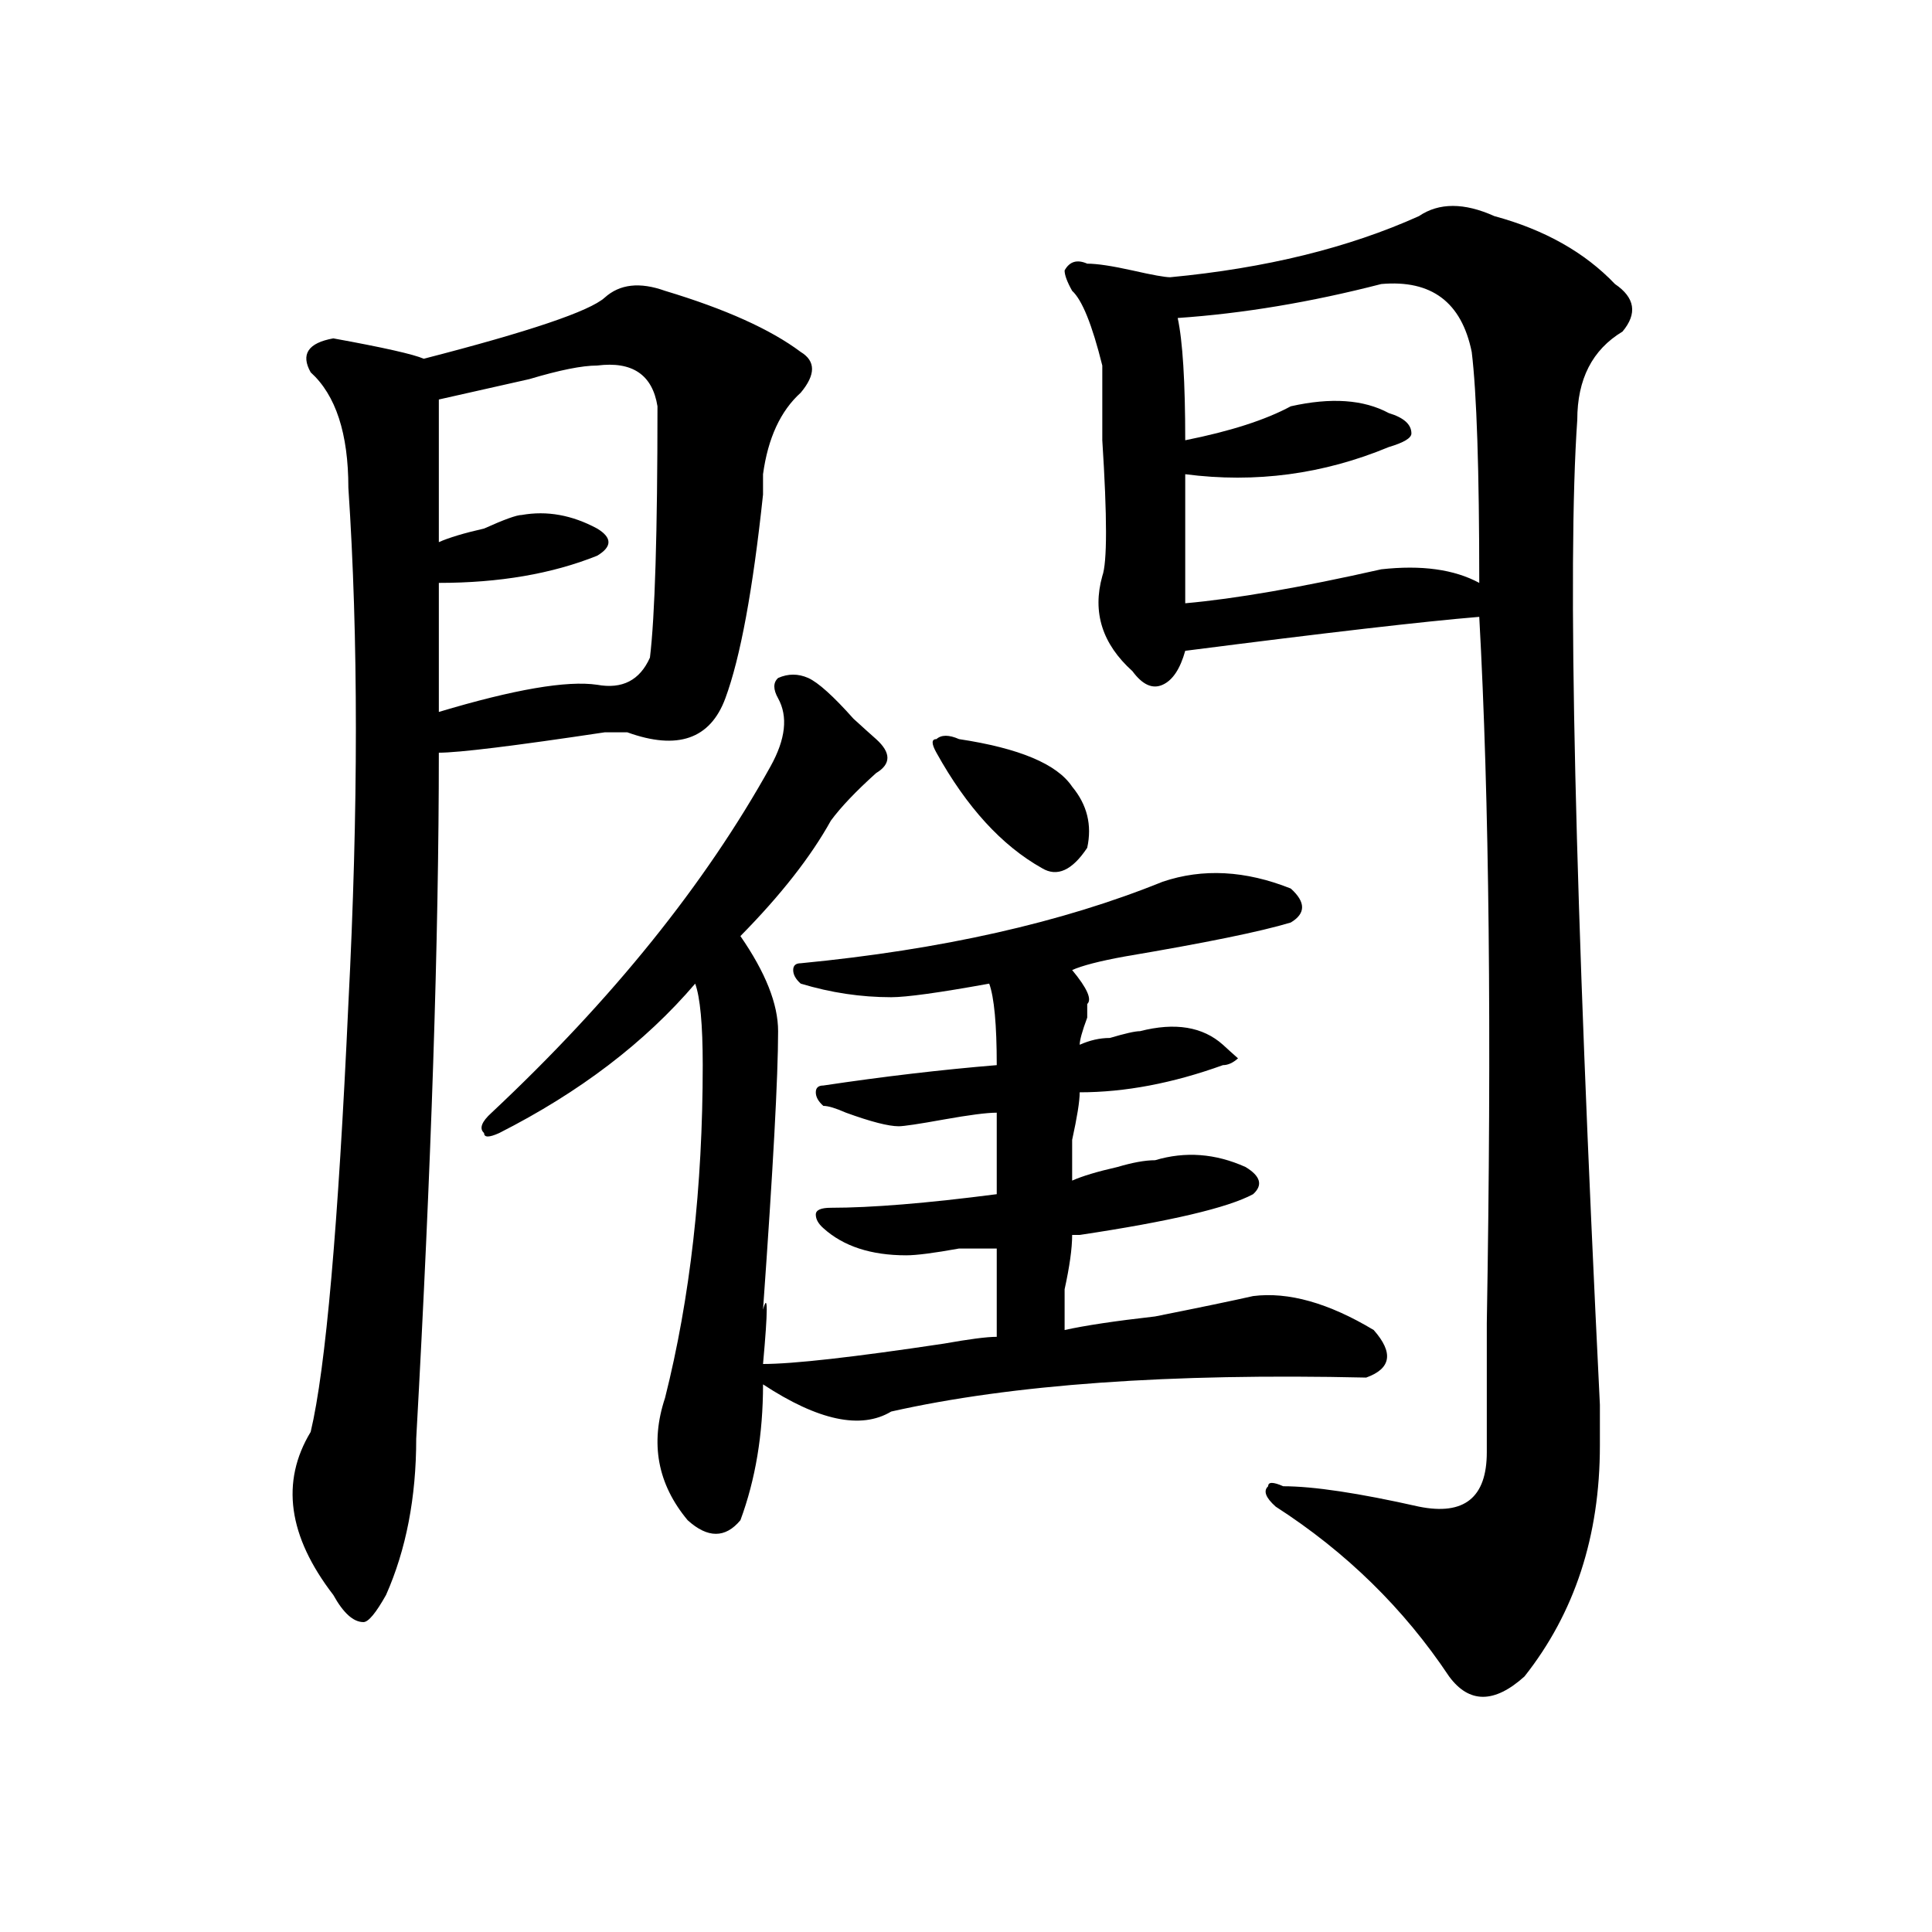 <?xml version="1.0" encoding="utf-8"?>
<!-- Generator: Adobe Illustrator 16.0.0, SVG Export Plug-In . SVG Version: 6.00 Build 0)  -->
<!DOCTYPE svg PUBLIC "-//W3C//DTD SVG 1.1//EN" "http://www.w3.org/Graphics/SVG/1.1/DTD/svg11.dtd">
<svg version="1.1" id="图层_1" xmlns="http://www.w3.org/2000/svg" xmlns:xlink="http://www.w3.org/1999/xlink" x="0px" y="0px"
	 width="1000px" height="1000px" viewBox="0 0 1000 1000" enable-background="new 0 0 1000 1000" xml:space="preserve">
<path d="M344.211,150.531c31.219,9.394,54.633,19.94,70.242,31.641c7.805,4.724,7.805,11.755,0,21.094
	c-10.427,9.394-16.951,23.456-19.512,42.188c0,2.362,0,5.878,0,10.547c-5.244,49.219-11.707,84.375-19.512,105.469
	s-24.756,26.972-50.73,17.578c-2.622,0-6.524,0-11.707,0c-46.828,7.031-75.486,10.547-85.852,10.547
	c0,96.131-3.902,214.453-11.707,355.078c0,30.487-5.244,57.459-15.609,80.859c-5.244,9.338-9.146,14.063-11.707,14.063
	c-5.244,0-10.427-4.725-15.609-14.063c-23.414-30.432-27.316-58.557-11.707-84.375c7.805-32.794,14.268-106.622,19.512-221.484
	c5.183-100.744,5.183-189.844,0-267.188c0-28.125-6.524-48.011-19.512-59.766c-5.244-9.339-1.342-15.216,11.707-17.578
	c25.975,4.724,41.584,8.239,46.828,10.547c54.633-14.063,85.852-24.609,93.656-31.641S331.162,145.862,344.211,150.531z
	 M309.09,189.203c-7.805,0-19.512,2.362-35.121,7.031c-20.854,4.724-36.463,8.239-46.828,10.547c0,25.817,0,50.427,0,73.828
	c5.183-2.307,12.987-4.669,23.414-7.031c10.365-4.669,16.89-7.031,19.512-7.031c12.987-2.308,25.975,0,39.023,7.031
	c7.805,4.725,7.805,9.394,0,14.063c-23.414,9.394-50.73,14.063-81.949,14.063c0,21.094,0,43.396,0,66.797
	c39.023-11.7,66.34-16.369,81.949-14.063c12.987,2.362,22.072-2.307,27.316-14.063c2.561-21.094,3.902-64.435,3.902-130.078
	C337.687,193.927,327.26,186.896,309.09,189.203z M418.355,350.922c5.183,2.362,12.987,9.394,23.414,21.094
	c5.183,4.725,9.085,8.24,11.707,10.547c7.805,7.031,7.805,12.909,0,17.578c-10.427,9.394-18.231,17.578-23.414,24.609
	c-10.427,18.787-26.036,38.672-46.828,59.766c12.987,18.787,19.512,35.156,19.512,49.219c0,23.456-2.622,71.521-7.805,144.141
	c2.561-9.338,2.561,0,0,28.125c15.609,0,46.828-3.516,93.656-10.547c12.987-2.307,22.072-3.516,27.316-3.516
	c0-14.063,0-29.278,0-45.703c-2.622,0-9.146,0-19.512,0c-13.049,2.362-22.134,3.516-27.316,3.516
	c-18.231,0-32.561-4.669-42.926-14.063c-2.622-2.307-3.902-4.669-3.902-7.031c0-2.307,2.561-3.516,7.805-3.516
	c20.792,0,49.389-2.307,85.852-7.031c0-16.369,0-30.432,0-42.188c-5.244,0-14.329,1.209-27.316,3.516
	c-13.049,2.362-20.854,3.516-23.414,3.516c-5.244,0-14.329-2.307-27.316-7.031c-5.244-2.307-9.146-3.516-11.707-3.516
	c-2.622-2.307-3.902-4.669-3.902-7.031c0-2.307,1.28-3.516,3.902-3.516c31.219-4.669,61.096-8.185,89.754-10.547
	c0-21.094-1.342-35.156-3.902-42.188c-26.036,4.725-42.926,7.031-50.73,7.031c-15.609,0-31.219-2.307-46.828-7.031
	c-2.622-2.307-3.902-4.669-3.902-7.031c0-2.307,1.28-3.516,3.902-3.516c72.803-7.031,135.24-21.094,187.313-42.188
	c20.792-7.031,42.926-5.822,66.34,3.516c7.805,7.031,7.805,12.909,0,17.578c-15.609,4.725-44.268,10.547-85.852,17.578
	c-13.049,2.362-22.134,4.725-27.316,7.031c7.805,9.394,10.365,15.271,7.805,17.578v7.031c-2.622,7.031-3.902,11.756-3.902,14.063
	c5.183-2.307,10.365-3.516,15.609-3.516c7.805-2.307,12.987-3.516,15.609-3.516c18.17-4.669,32.499-2.307,42.926,7.031
	c2.561,2.362,5.183,4.725,7.805,7.031c-2.622,2.362-5.244,3.516-7.805,3.516c-26.036,9.394-50.73,14.063-74.145,14.063
	c0,4.725-1.342,12.909-3.902,24.609c0,11.756,0,18.787,0,21.094c5.183-2.307,12.987-4.669,23.414-7.031
	c7.805-2.307,14.268-3.516,19.512-3.516c15.609-4.669,31.219-3.516,46.828,3.516c7.805,4.725,9.085,9.394,3.902,14.063
	c-13.049,7.031-42.926,14.063-89.754,21.094h-3.902c0,7.031-1.342,16.425-3.902,28.125c0,9.394,0,16.425,0,21.094
	c10.365-2.307,25.975-4.669,46.828-7.031c23.414-4.669,40.304-8.185,50.73-10.547c18.17-2.307,39.023,3.516,62.438,17.578
	c10.365,11.756,9.085,19.94-3.902,24.609c-101.461-2.307-183.41,3.516-245.848,17.578c-15.609,9.394-37.743,4.725-66.34-14.063
	c0,25.818-3.902,49.219-11.707,70.313c-7.805,9.394-16.951,9.394-27.316,0c-15.609-18.731-19.512-39.825-11.707-63.281
	c12.987-51.525,19.512-108.984,19.512-172.266c0-21.094-1.342-35.156-3.902-42.188c-26.036,30.487-59.877,56.25-101.461,77.344
	c-5.244,2.362-7.805,2.362-7.805,0c-2.622-2.307-1.342-5.822,3.902-10.547c62.438-58.557,110.546-118.322,144.387-179.297
	c7.805-14.063,9.085-25.763,3.902-35.156c-2.622-4.669-2.622-8.185,0-10.547C407.929,348.615,413.111,348.615,418.355,350.922z
	 M496.402,382.563c31.219,4.725,50.73,12.909,58.535,24.609c7.805,9.394,10.365,19.94,7.805,31.641
	c-7.805,11.756-15.609,15.271-23.414,10.547c-20.854-11.7-39.023-31.641-54.633-59.766c-2.622-4.669-2.622-7.031,0-7.031
	C487.256,380.256,491.158,380.256,496.402,382.563z M734.445,111.859c10.365-7.031,23.414-7.031,39.023,0
	c25.975,7.031,46.828,18.786,62.438,35.156c10.365,7.031,11.707,15.271,3.902,24.609c-15.609,9.394-23.414,24.609-23.414,45.703
	c-5.244,75.037-1.342,244.94,11.707,509.766c0,9.394,0,16.425,0,21.094c0,46.912-13.049,86.682-39.023,119.531
	c-15.609,14.063-28.658,14.063-39.023,0c-23.414-35.156-53.353-64.435-89.754-87.891c-5.244-4.669-6.524-8.185-3.902-10.547
	c0-2.307,2.561-2.307,7.805,0c15.609,0,39.023,3.516,70.242,10.547c23.414,4.725,35.121-4.669,35.121-28.125
	c0-11.7,0-33.947,0-66.797c2.561-149.963,1.28-271.856-3.902-365.625c-28.658,2.362-79.389,8.24-152.191,17.578
	c-2.622,9.394-6.524,15.271-11.707,17.578c-5.244,2.362-10.427,0-15.609-7.031c-15.609-14.063-20.854-30.432-15.609-49.219
	c2.561-7.031,2.561-30.432,0-70.313c0-14.063,0-24.609,0-31.641v-7.031c-5.244-21.094-10.427-33.948-15.609-38.672
	c-2.622-4.669-3.902-8.185-3.902-10.547c2.561-4.669,6.463-5.823,11.707-3.516c5.183,0,12.987,1.208,23.414,3.516
	c10.365,2.362,16.89,3.516,19.512,3.516C655.057,138.831,697.982,128.284,734.445,111.859z M714.934,147.016
	c-36.463,9.394-71.584,15.271-105.363,17.578c2.561,11.755,3.902,32.849,3.902,63.281c23.414-4.669,41.584-10.547,54.633-17.578
	c20.792-4.669,37.682-3.516,50.73,3.516c7.805,2.362,11.707,5.878,11.707,10.547c0,2.362-3.902,4.724-11.707,7.031
	c-33.841,14.063-68.962,18.786-105.363,14.063c0,21.094,0,43.396,0,66.797c25.975-2.307,59.815-8.185,101.461-17.578
	c20.792-2.307,37.682,0,50.73,7.031c0-58.558-1.342-98.438-3.902-119.531C756.518,156.409,740.908,144.708,714.934,147.016z"/>
</svg>
